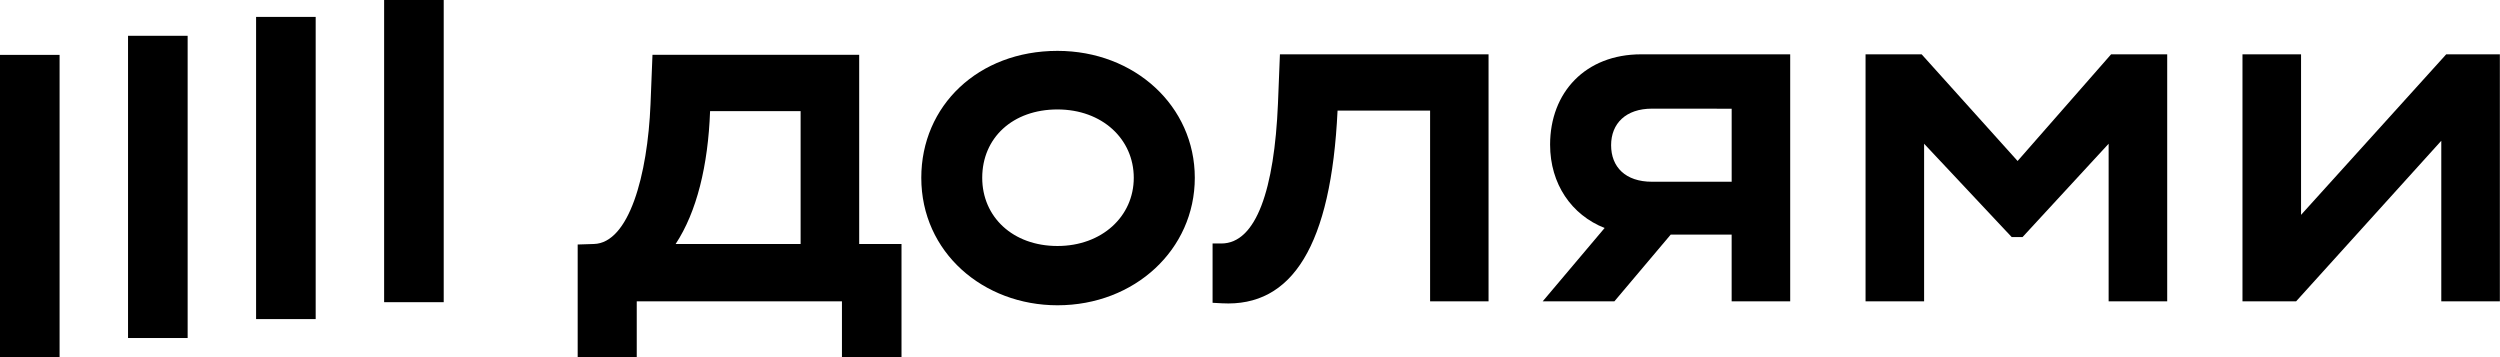 <?xml version="1.0" encoding="UTF-8"?> <svg xmlns="http://www.w3.org/2000/svg" width="126" height="18" viewBox="0 0 126 18" fill="none"><path d="M22.363 0H19.36V15.23H22.363V0Z" fill="black"></path><path d="M15.91 0.852H12.907V16.082H15.91V0.852Z" fill="black"></path><path d="M9.457 1.804H6.453V17.036H9.457V1.804Z" fill="black"></path><path d="M3.003 2.766H0L1.14441e-05 18H3.003L3.003 2.766Z" fill="black"></path><path d="M101.687 8.114L96.851 2.738H94.024V15.186H96.975V7.244L101.39 11.949H101.936L106.275 7.244V15.186H109.227V2.738H106.399L101.687 8.114Z" fill="black"></path><path d="M123.289 2.738L115.973 10.829V2.738H113.021V15.186H115.725L123.041 7.095V15.186H125.993V2.738H123.289Z" fill="black"></path><path d="M78.125 7.293C78.125 9.275 79.209 10.836 80.873 11.491L77.753 15.186H81.366L84.204 11.824H87.275V15.186H90.226V2.738H82.712C79.91 2.738 78.125 4.654 78.125 7.293ZM87.276 5.479V9.16H83.259C81.918 9.16 81.2 8.413 81.2 7.318C81.2 6.223 81.944 5.476 83.259 5.476L87.276 5.479Z" fill="black"></path><path d="M64.409 5.227C64.228 9.509 63.325 12.272 61.556 12.272H61.114V15.261L61.585 15.286C65.131 15.484 67.091 12.372 67.413 5.575H72.077V15.186H75.023V2.738H64.508L64.409 5.227Z" fill="black"></path><path d="M53.297 2.564C49.305 2.564 46.433 5.327 46.433 8.961C46.433 12.72 49.558 15.386 53.297 15.386C57.192 15.386 60.218 12.572 60.218 8.961C60.218 5.351 57.192 2.564 53.297 2.564ZM53.297 12.398C51.041 12.398 49.504 10.929 49.504 8.961C49.504 6.945 51.043 5.516 53.297 5.516C55.552 5.516 57.142 7.01 57.142 8.961C57.142 10.912 55.53 12.398 53.297 12.398Z" fill="black"></path><path d="M43.303 2.761H32.885L32.786 5.251C32.638 8.838 31.702 12.248 29.933 12.297L29.115 12.323V18L32.092 17.994V15.188H42.434V17.994H45.436V12.297H43.303V2.761ZM40.351 12.297H34.052C35.118 10.68 35.689 8.339 35.788 5.601H40.351V12.297Z" fill="black"></path></svg> 